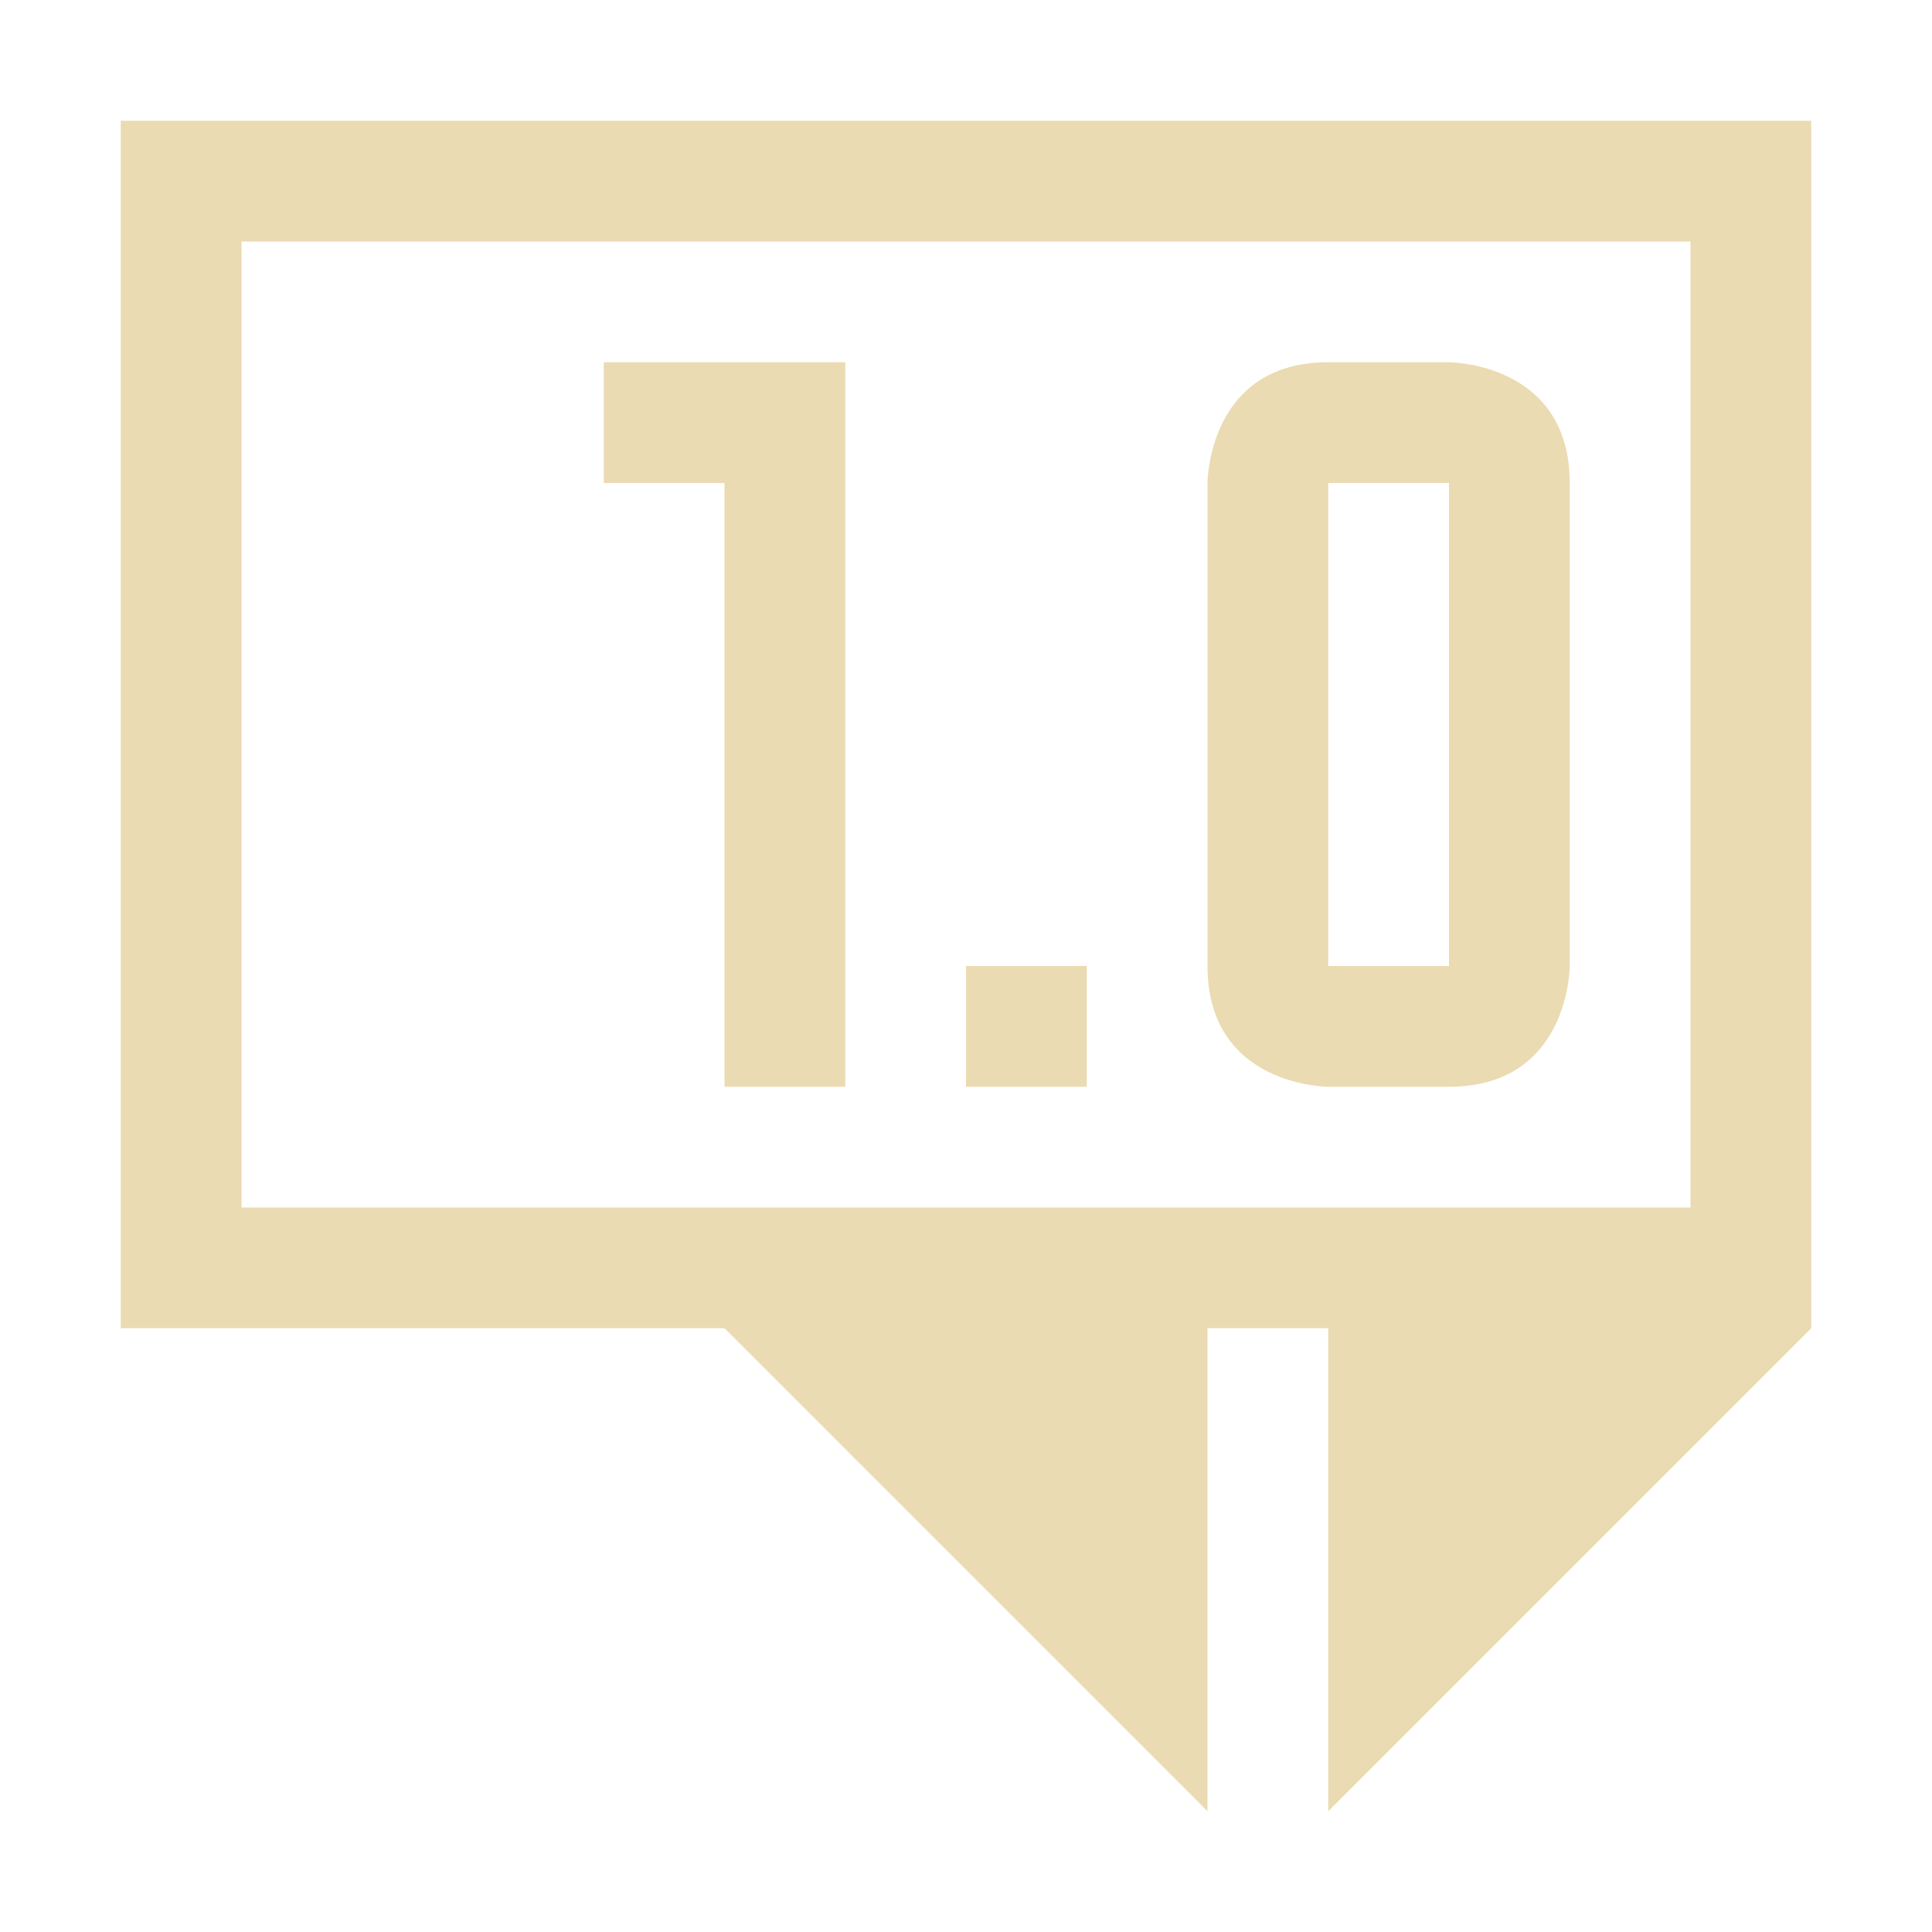 <svg width="16" height="16" version="1.1" xmlns="http://www.w3.org/2000/svg">
  <defs>
    <style id="current-color-scheme" type="text/css">.ColorScheme-Text { color:#ebdbb2; } .ColorScheme-Highlight { color:#458588; }</style>
  </defs>
  <path class="ColorScheme-Text" d="m8 8h1v1h-1zm3-5c-1 0-1 1-1 1v4c0 1 1 1 1 1h1c1 0 1-1 1-1v-4c0-1-1-1-1-1zm0 1h1v4h-1zm-6-1v1h1v5h1v-6zm-4-2v10h5l4 4v-4h1v4l4-4v-10zm1 1h12v8h-12z" fill="currentColor"/>
</svg>

